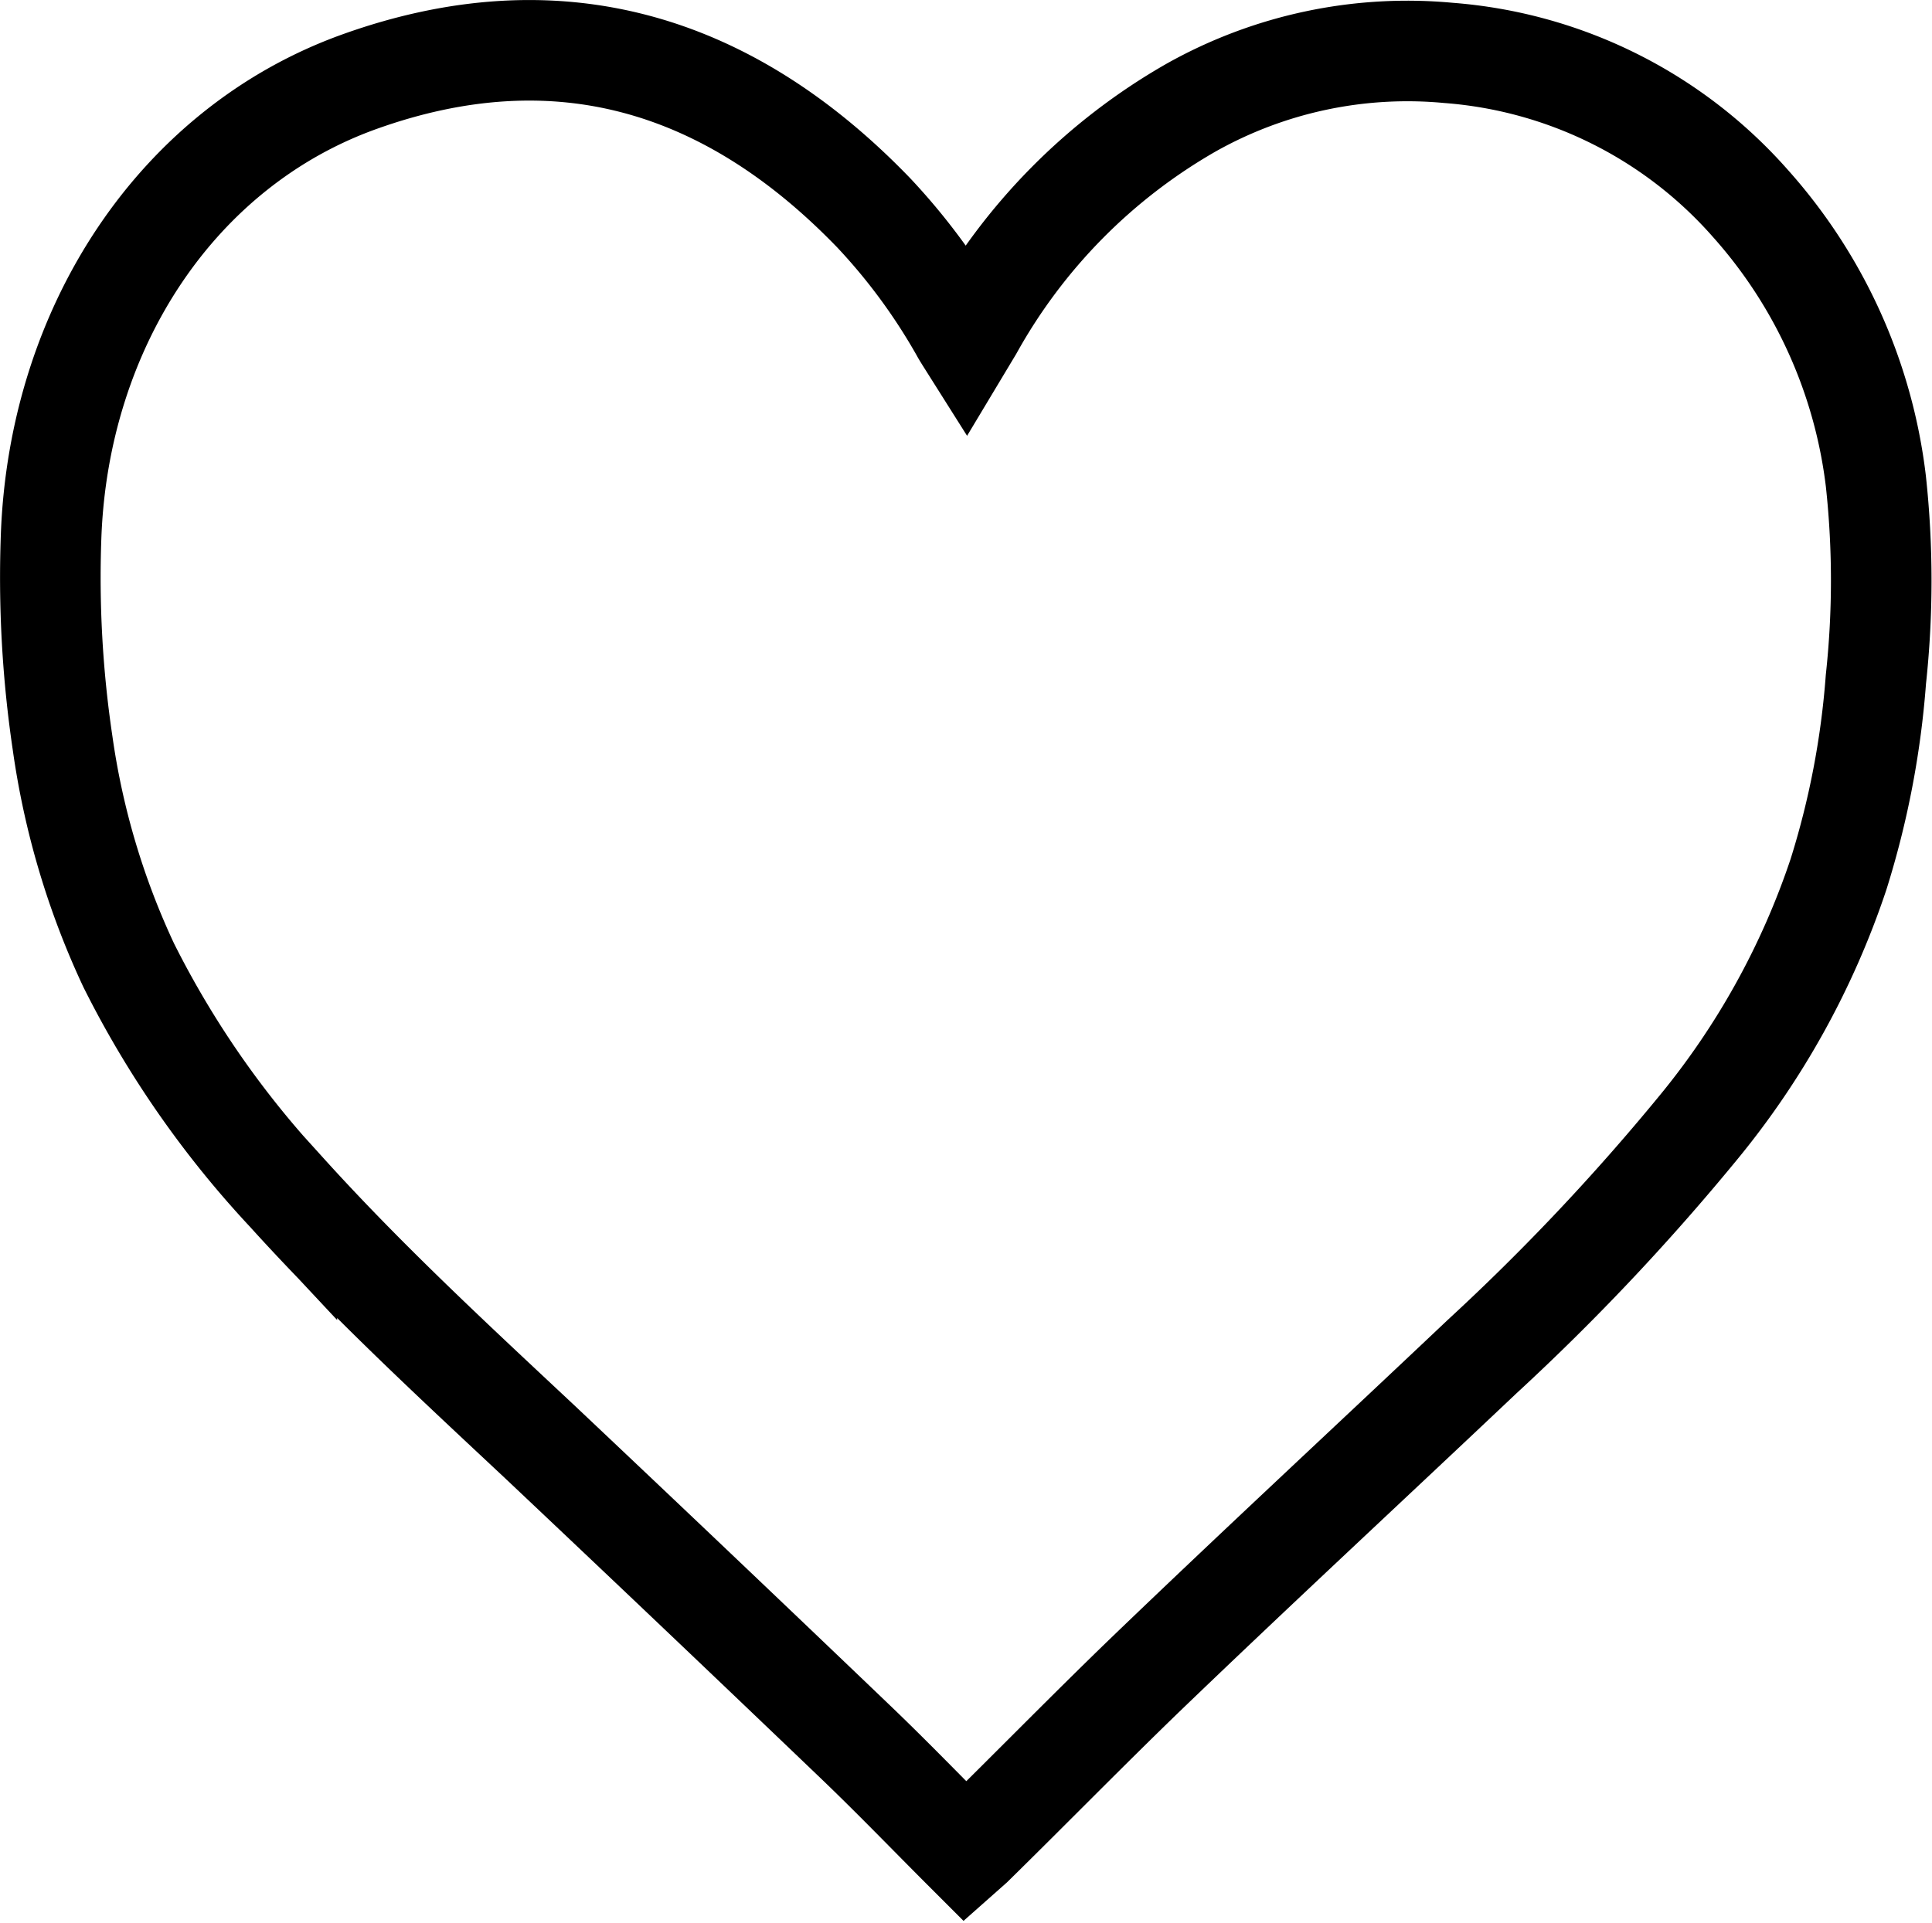 <svg id="Layer_1" data-name="Layer 1" xmlns="http://www.w3.org/2000/svg" viewBox="0 0 96.04 95.6"><defs><style>.cls-1{fill:none;stroke:#000;stroke-miterlimit:10;stroke-width:5px;}</style></defs><g id="HlmhAr"><path class="cls-1" d="M48,92.08c-1.85-1.85-3.64-3.71-5.49-5.48q-7.81-7.48-15.68-14.91c-4.27-4-8.6-8-12.57-12.39A48,48,0,0,1,6.4,48,38.74,38.74,0,0,1,3.11,36.94a56,56,0,0,1-.57-10.27C2.92,16.23,8.85,7.28,17.9,4.05,27.59.59,36.12,3,43.43,10.58a30.35,30.35,0,0,1,4.32,5.87c.07.13.15.26.27.45l.33-.55a28.74,28.74,0,0,1,10.86-11A21.94,21.94,0,0,1,72,2.63,22.25,22.25,0,0,1,87,10.1a25.22,25.22,0,0,1,6.25,13.83,45.78,45.78,0,0,1,0,9.86,42.91,42.91,0,0,1-1.86,9.69,39.53,39.53,0,0,1-7,12.63A112.55,112.55,0,0,1,73.67,67.46C68.06,72.77,62.41,78,56.83,83.37,54,86.11,51.17,89,48.35,91.77Z" transform="translate(0 0)"/></g></svg>